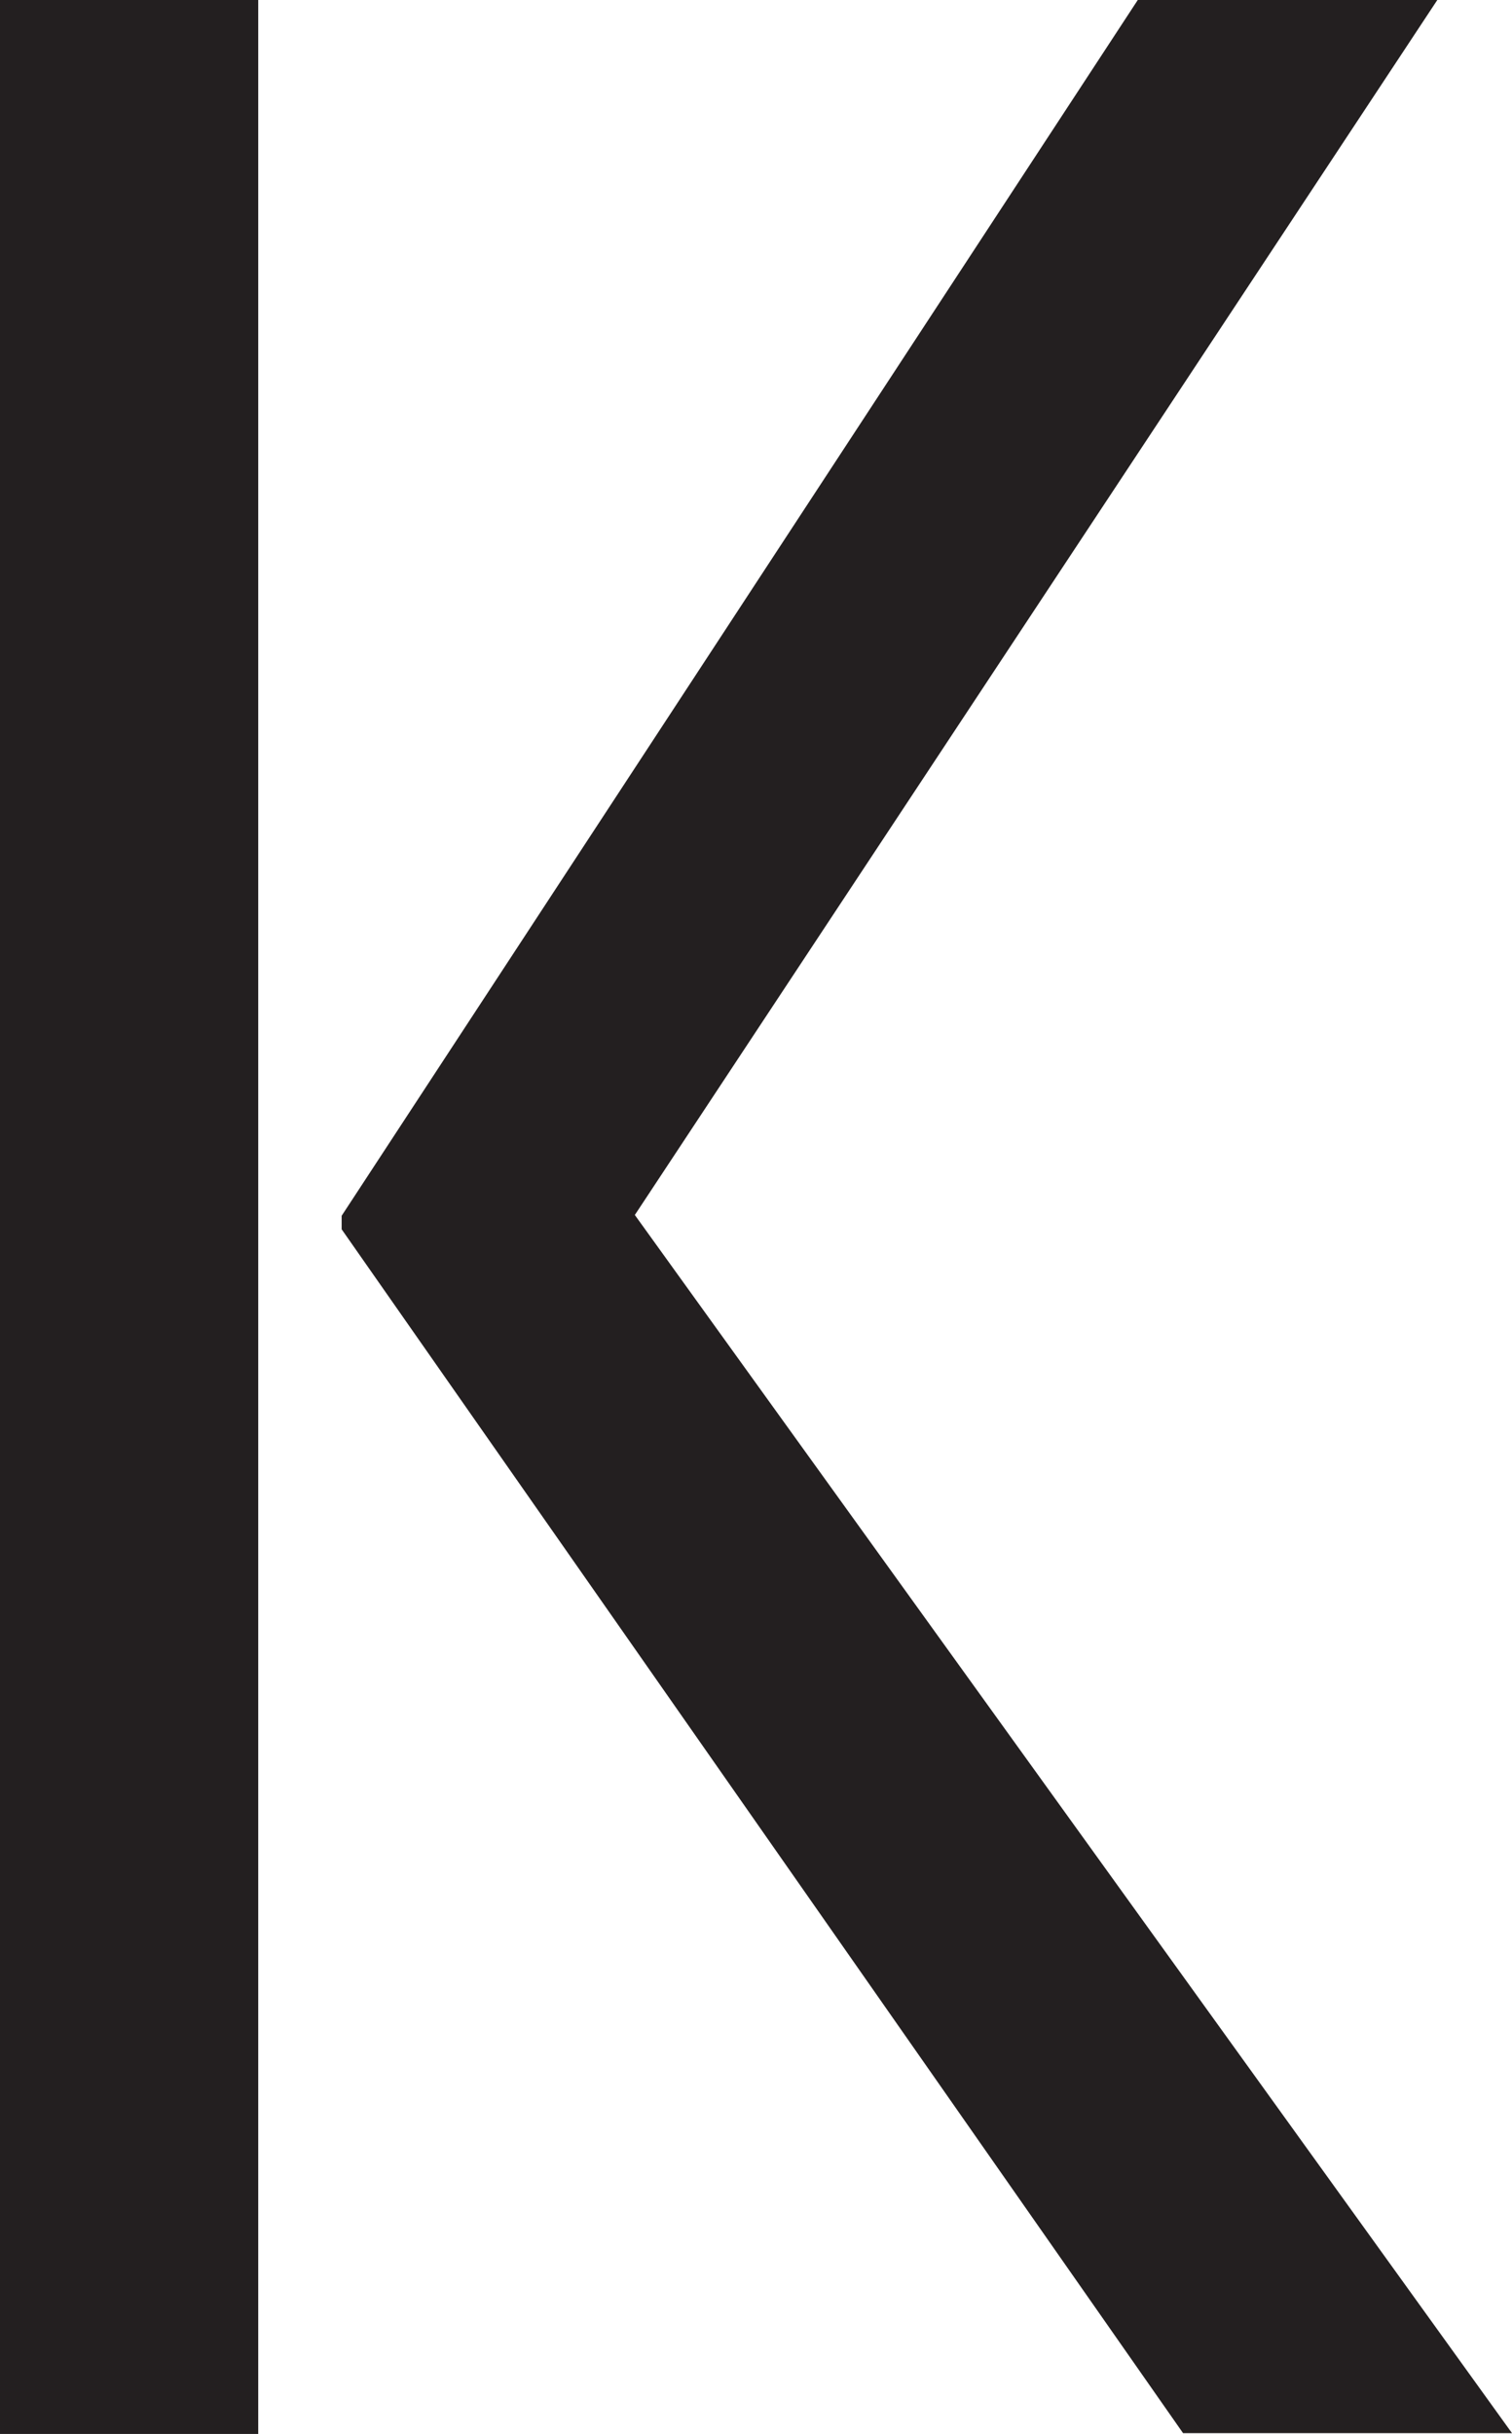 <?xml version="1.0" encoding="UTF-8"?>
<svg id="Layer_1" data-name="Layer 1" xmlns="http://www.w3.org/2000/svg" viewBox="0 0 19.03 30.63">
  <defs>
    <style>
      .cls-1 {
        fill: #231f20;
      }
    </style>
  </defs>
  <path class="cls-1" d="m3.25,30.63H0V0h3.25v30.63ZM14.32,0h3.77L7.99,15.29l11.04,15.33h-4.14L4.3,15.47v-.17L14.32,0Z"/>
</svg>